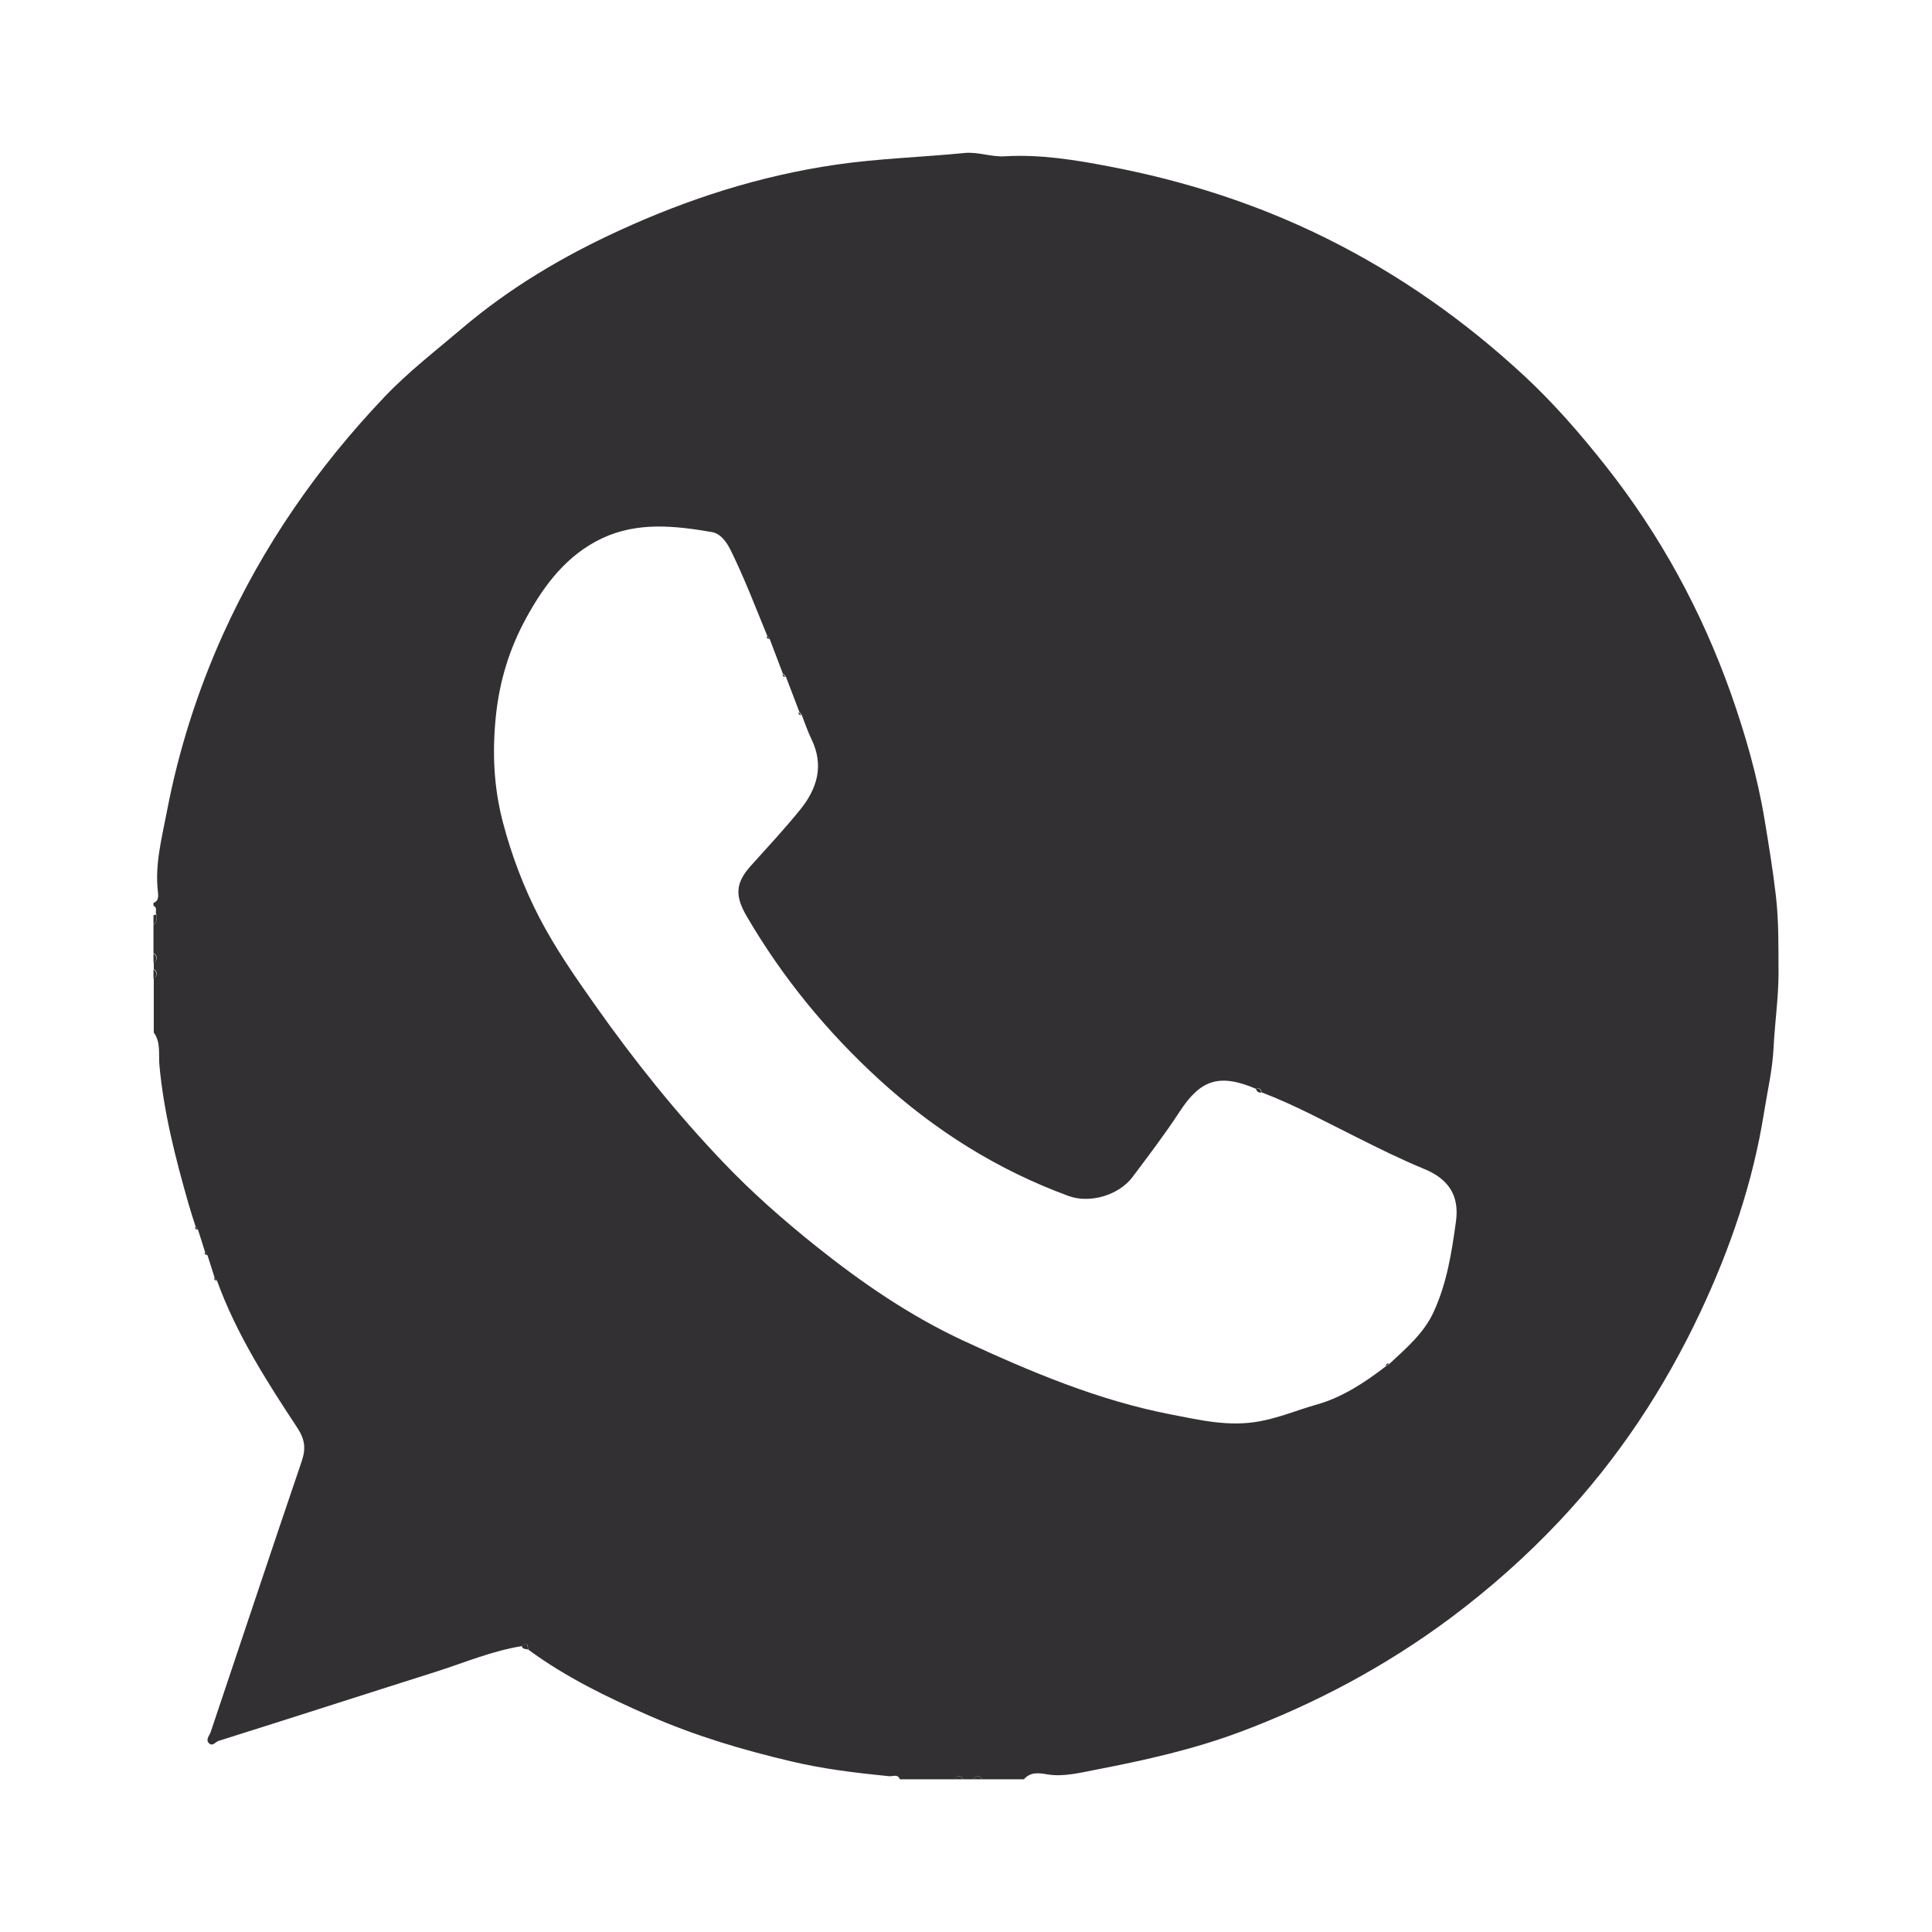 <?xml version="1.0" encoding="UTF-8"?>
<svg id="Layer_1" data-name="Layer 1" xmlns="http://www.w3.org/2000/svg" viewBox="0 0 124 124">
  <defs>
    <style>
      .cls-1 {
        fill: #333033;
      }
    </style>
  </defs>
  <path class="cls-1" d="m9.85,61.19v-1.83c.26-.17.2-.42.19-.66-.11-.17.1-.45-.19-.56v-.2c.37-.09.3-.53.29-.66-.22-1.78.25-3.5.57-5.19.75-3.92,1.96-7.73,3.61-11.39,2.57-5.68,6.07-10.72,10.36-15.23,1.53-1.61,3.29-2.96,4.98-4.4,3.07-2.61,6.51-4.64,10.12-6.29,4.4-2.02,9-3.5,13.86-4.21,2.75-.4,5.51-.48,8.26-.75.88-.09,1.72.27,2.61.21,2.25-.13,4.49.23,6.67.65,4.84.92,9.51,2.41,13.96,4.62,4.69,2.33,8.91,5.31,12.73,8.86,1.89,1.76,3.59,3.72,5.2,5.76,3.49,4.42,6.14,9.29,8.02,14.58.93,2.64,1.7,5.31,2.16,8.08.27,1.63.54,3.27.73,4.91.19,1.63.16,3.3.17,4.94,0,1.6-.24,3.22-.32,4.84-.07,1.4-.39,2.75-.61,4.13-.71,4.48-2.16,8.71-4.08,12.8-2.32,4.93-5.28,9.41-9.01,13.38-2.16,2.3-4.52,4.39-7.05,6.28-4.14,3.08-8.64,5.48-13.46,7.29-2.99,1.12-6.1,1.82-9.22,2.42-1.03.2-2.13.48-3.13.32-.67-.11-1.11-.17-1.56.31h-2.65c-.2-.26-.41-.26-.61,0h-.61c-.2-.26-.41-.26-.61,0h-3.47c-.15-.37-.46-.17-.7-.2-2.11-.21-4.21-.46-6.27-.95-3.11-.73-6.17-1.64-9.11-2.93-2.72-1.19-5.38-2.48-7.78-4.25-.03-.26-.04-.56-.4-.22-1.89.3-3.64,1.04-5.44,1.62-4.68,1.48-9.34,2.99-14.02,4.46-.2.06-.4.38-.62.16-.25-.24.02-.48.1-.72,1.95-5.79,3.87-11.59,5.84-17.37.28-.83.22-1.41-.29-2.18-1.97-2.99-3.91-6.02-5.14-9.42-.05-.07-.11-.14-.16-.21-.15-.47-.3-.94-.45-1.42-.05-.07-.11-.14-.16-.22-.15-.47-.3-.94-.45-1.42-.05-.07-.11-.14-.16-.22-.15-.47-.3-.93-.44-1.41-.84-2.94-1.6-5.88-1.88-8.95-.06-.67.1-1.46-.36-2.08v-3.47c.26-.2.26-.41,0-.61v-.41c.26-.2.26-.41,0-.61Zm40.4-17.94l-.85-2.24c-.05-.07-.11-.14-.16-.21-.76-1.85-1.47-3.72-2.36-5.52-.27-.53-.65-1.04-1.19-1.13-2.37-.41-4.78-.67-7.05.4-2.26,1.07-3.71,2.99-4.87,5.12-1.08,1.97-1.72,4.06-1.95,6.35-.23,2.3-.13,4.5.45,6.73.56,2.14,1.34,4.2,2.35,6.15,1.02,1.96,2.28,3.78,3.56,5.59,2.51,3.56,5.23,6.96,8.24,10.11,1.85,1.94,3.85,3.7,5.95,5.38,2.97,2.37,6.07,4.5,9.53,6.1,4.28,1.98,8.62,3.81,13.29,4.71,1.87.36,3.7.8,5.67.43,1.26-.23,2.43-.73,3.64-1.07,1.62-.45,3.09-1.41,4.45-2.46.07-.05.15-.1.22-.15,1.08-1.01,2.23-1.97,2.86-3.37.84-1.84,1.15-3.82,1.42-5.8.22-1.64-.48-2.69-2.01-3.33-1.48-.61-2.92-1.32-4.35-2.04-2.02-1-4-2.09-6.12-2.89-.03-.2-.12-.32-.34-.22-2.44-1.05-3.62-.53-4.92,1.46-.94,1.44-1.99,2.82-3.02,4.19-.88,1.18-2.75,1.72-4.11,1.22-4.55-1.67-8.57-4.2-12.14-7.46-3.36-3.07-6.22-6.56-8.52-10.5-.76-1.31-.72-2.12.26-3.22,1.08-1.2,2.18-2.38,3.19-3.63,1.08-1.34,1.53-2.83.71-4.51-.24-.5-.42-1.03-.62-1.55-.05-.07-.11-.14-.16-.21-.28-.74-.57-1.49-.85-2.23-.06-.07-.11-.14-.17-.21Z"/>
  <path class="cls-1" d="m9.85,58.74c.06-.02.12-.03.19-.05.01.24.07.49-.19.66,0-.2,0-.41,0-.61Z"/>
  <path class="cls-1" d="m9.85,61.19c.26.2.26.41,0,.61v-.61Z"/>
  <path class="cls-1" d="m9.85,62.21c.26.2.26.41,0,.61v-.61Z"/>
  <path class="cls-1" d="m61.22,114.2c.2-.26.41-.26.61,0h-.61Z"/>
  <path class="cls-1" d="m62.45,114.2c.2-.26.41-.26.61,0h-.61Z"/>
  <path class="cls-1" d="m33.89,105.87c-.15-.05-.35,0-.4-.22.36-.34.37-.05.4.22Z"/>
  <path class="cls-1" d="m49.39,41.02c-.12-.02-.21-.06-.16-.21.05.07.11.14.16.21Z"/>
  <path class="cls-1" d="m50.41,43.46c-.12-.02-.21-.06-.17-.21.06.07.11.14.17.21Z"/>
  <path class="cls-1" d="m51.43,45.91c-.12-.02-.21-.07-.16-.21.05.07.11.14.16.21Z"/>
  <path class="cls-1" d="m80.95,70.12c-.18.03-.28-.07-.34-.22.22-.1.31.02.34.22Z"/>
  <path class="cls-1" d="m12.7,78.94c-.12-.03-.21-.07-.16-.22.05.07.11.14.16.22Z"/>
  <path class="cls-1" d="m13.31,80.57c-.11-.03-.21-.07-.16-.22.05.07.11.14.16.22Z"/>
  <path class="cls-1" d="m13.92,82.2c-.12-.02-.21-.07-.16-.21.05.07.11.14.16.21Z"/>
  <path class="cls-1" d="m88.93,87.68c.03-.11.08-.21.22-.15-.07.05-.15.1-.22.15Z"/>
</svg>